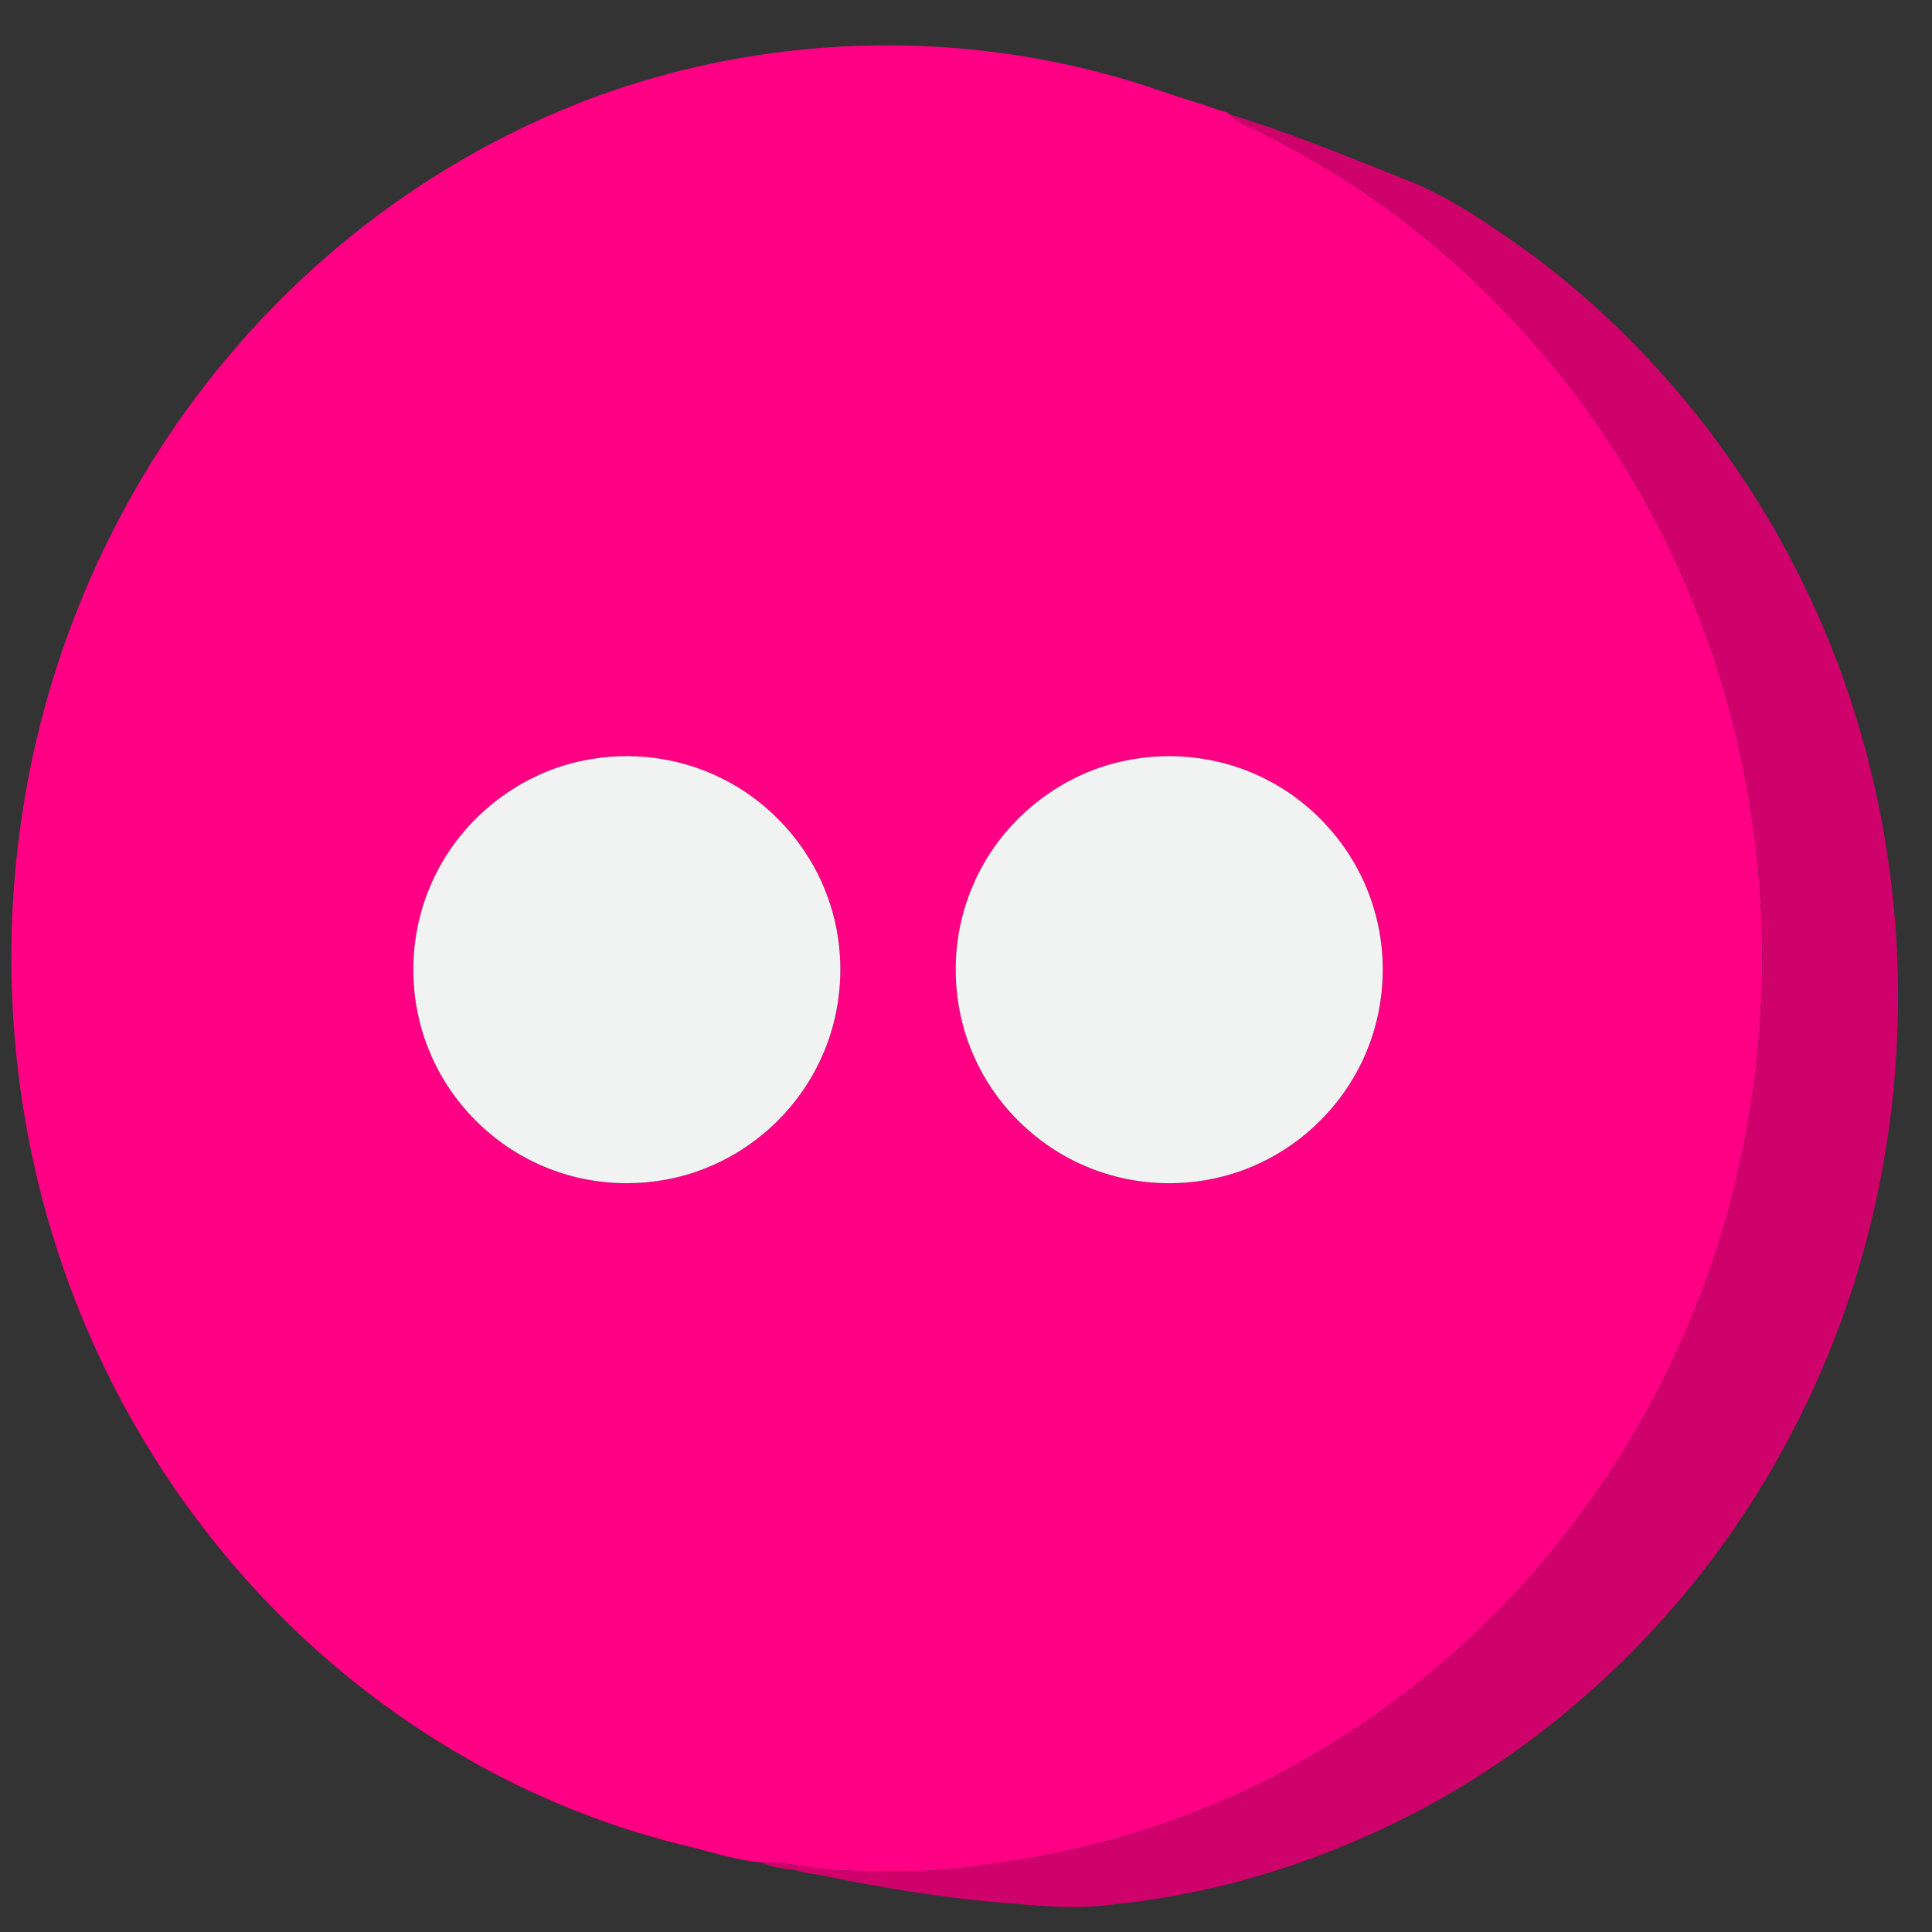 <?xml version="1.0" ?><!DOCTYPE svg  PUBLIC '-//W3C//DTD SVG 1.1//EN'  'http://www.w3.org/Graphics/SVG/1.1/DTD/svg11.dtd'><svg height="512pt" version="1.1" viewBox="0 0 512 512" width="512pt" xmlns="http://www.w3.org/2000/svg"><rect x="0" y="0" width="512" height="512" fill="#333333" stroke="none"/><g id="#ff0084ff"><path d=" M 154.85 26.77 C 202.07 8.63 255.49 7.14 303.61 22.74 C 308.73 24.52 313.88 26.23 319.08 27.79 C 321.11 28.56 323.18 29.22 325.27 29.84 C 325.39 29.95 325.65 30.17 325.77 30.28 C 327.00 31.41 328.33 32.44 329.87 33.13 C 384.14 58.23 427.21 105.40 449.20 160.81 C 467.12 205.36 471.52 255.11 462.34 302.19 C 455.11 339.67 439.01 375.42 415.59 405.58 C 396.81 429.86 373.31 450.49 346.68 465.79 C 320.30 481.05 290.73 490.56 260.51 494.24 C 248.44 496.29 236.15 496.03 223.97 495.73 C 216.61 495.65 209.45 493.38 202.08 493.60 C 194.61 492.98 187.47 490.38 180.18 488.77 C 136.63 477.92 96.82 453.42 66.72 420.23 C 47.24 398.86 31.68 373.94 20.92 347.11 C 3.76 304.52 -1.12 257.16 6.49 211.91 C 13.78 167.98 33.17 126.07 62.32 92.36 C 87.20 63.37 119.20 40.55 154.85 26.77 M 154.45 201.58 C 136.83 205.16 121.39 217.76 114.28 234.26 C 107.95 248.54 107.96 265.47 114.30 279.75 C 120.18 293.28 131.61 304.27 145.36 309.64 C 158.47 314.85 173.54 314.87 186.67 309.71 C 199.27 304.83 209.97 295.27 216.22 283.29 C 223.33 269.92 224.65 253.65 219.88 239.29 C 215.29 225.17 204.86 213.09 191.59 206.44 C 180.24 200.65 166.91 198.98 154.45 201.58 M 297.57 201.72 C 280.02 205.50 264.74 218.21 257.80 234.75 C 251.45 249.45 251.79 266.86 258.74 281.29 C 264.82 294.18 275.98 304.55 289.26 309.70 C 302.84 315.05 318.49 314.83 331.92 309.11 C 343.71 304.14 353.70 295.03 359.73 283.74 C 366.93 270.48 368.41 254.28 363.82 239.92 C 359.42 225.79 349.19 213.64 336.07 206.81 C 324.38 200.62 310.47 198.87 297.57 201.72 Z" fill="#ff0084" opacity="1.00"/></g><g id="#cf026cff"><path d=" M 325.77 30.28 C 341.19 34.93 356.14 41.10 371.11 47.03 C 384.19 51.94 395.67 60.10 406.91 68.21 C 446.69 98.18 476.45 140.96 491.37 188.43 C 505.62 233.42 506.77 282.44 494.80 328.07 C 486.05 361.62 470.10 393.27 448.26 420.20 C 425.09 448.66 395.42 472.00 361.75 486.74 C 340.28 496.32 317.28 502.54 293.86 504.82 C 283.94 506.12 273.94 504.88 264.03 504.10 C 248.25 502.71 232.62 500.07 217.12 496.88 C 215.41 496.61 213.69 496.41 212.04 495.92 C 208.80 495.02 204.97 495.27 202.08 493.60 C 209.45 493.38 216.61 495.65 223.97 495.73 C 236.15 496.03 248.44 496.29 260.51 494.24 C 290.73 490.56 320.30 481.05 346.68 465.79 C 373.31 450.49 396.81 429.86 415.59 405.58 C 439.01 375.42 455.11 339.67 462.34 302.19 C 471.52 255.11 467.12 205.36 449.20 160.81 C 427.21 105.40 384.14 58.23 329.87 33.13 C 328.33 32.44 327.00 31.41 325.77 30.28 Z" fill="#cf026c" opacity="1.00"/></g><g id="#f1f2f2ff"><path d=" M 154.45 201.58 C 166.91 198.98 180.24 200.65 191.59 206.44 C 204.86 213.09 215.29 225.17 219.88 239.29 C 224.65 253.65 223.33 269.92 216.22 283.29 C 209.97 295.27 199.27 304.83 186.67 309.71 C 173.54 314.87 158.47 314.85 145.36 309.64 C 131.61 304.27 120.18 293.28 114.30 279.75 C 107.96 265.47 107.95 248.54 114.28 234.26 C 121.39 217.76 136.83 205.16 154.45 201.58 Z" fill="#f1f2f2" opacity="1.00"/><path d=" M 297.57 201.72 C 310.47 198.87 324.38 200.62 336.07 206.81 C 349.19 213.64 359.42 225.79 363.82 239.92 C 368.41 254.28 366.93 270.48 359.73 283.74 C 353.70 295.03 343.71 304.14 331.92 309.11 C 318.49 314.83 302.84 315.05 289.26 309.70 C 275.98 304.55 264.82 294.18 258.74 281.29 C 251.79 266.86 251.45 249.45 257.80 234.75 C 264.74 218.21 280.02 205.50 297.57 201.72 Z" fill="#f1f2f2" opacity="1.00"/></g></svg>